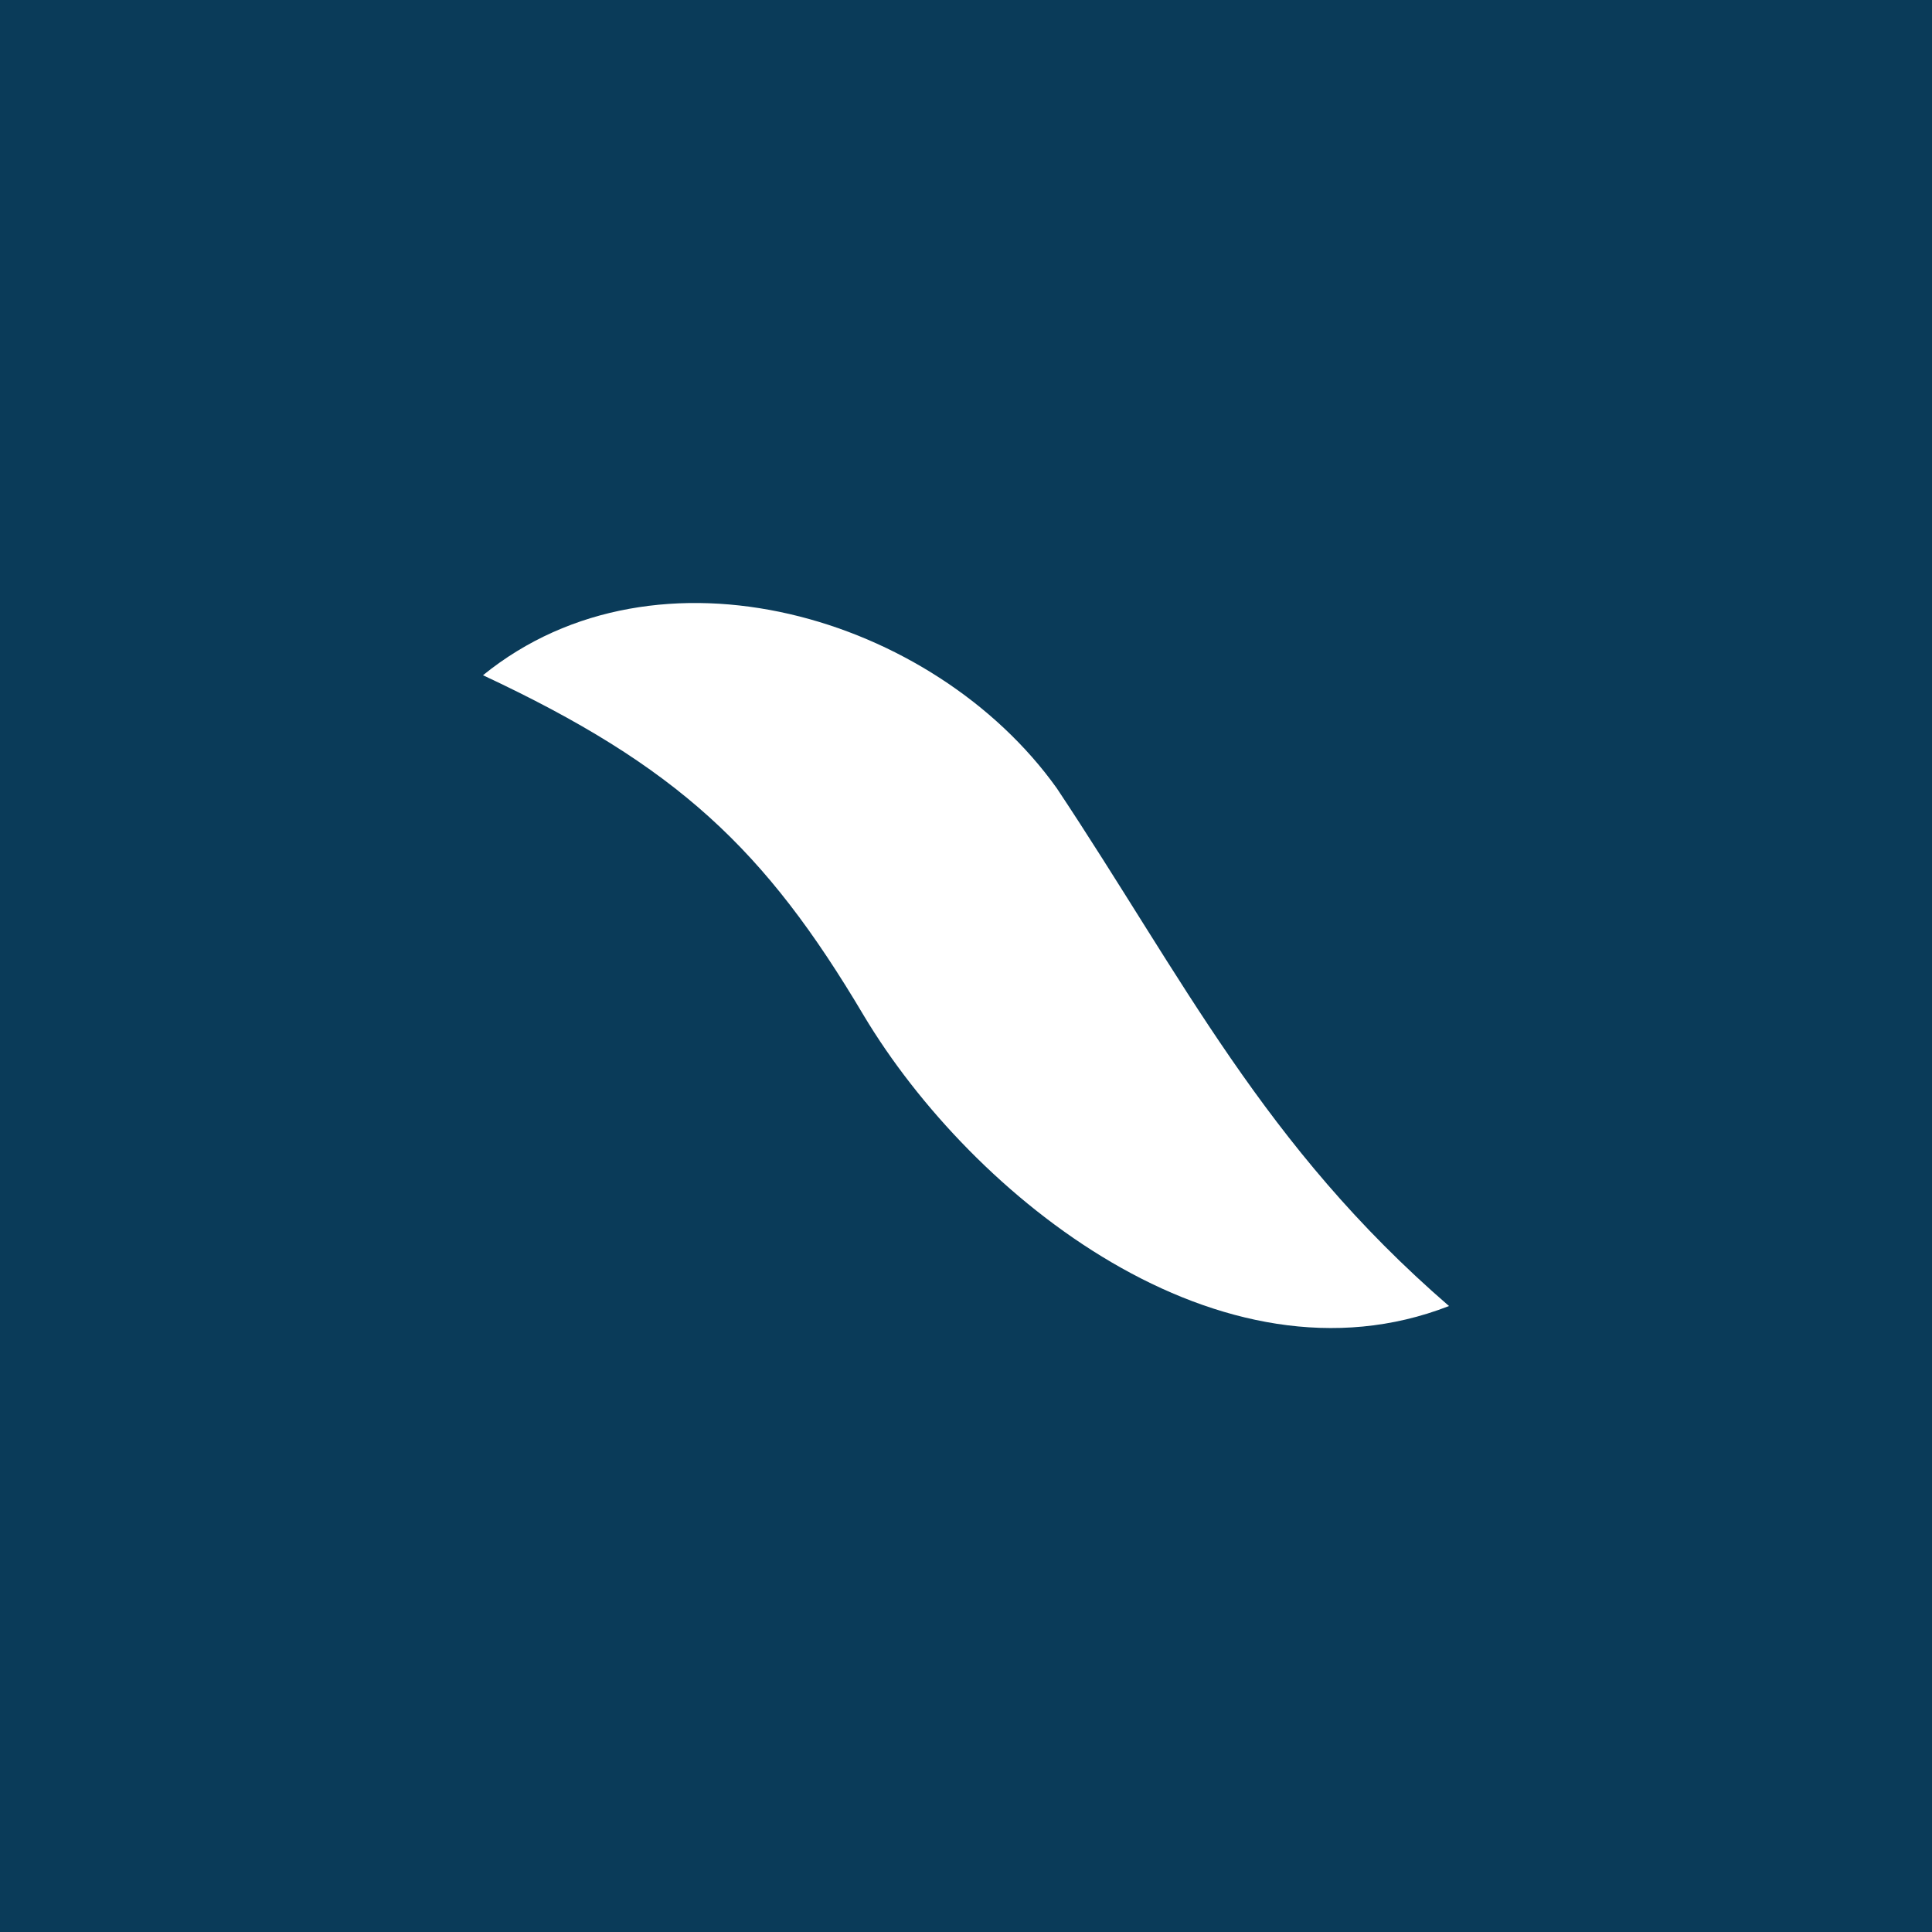 <svg xmlns="http://www.w3.org/2000/svg" version="1.1" xmlns:xlink="http://www.w3.org/1999/xlink" xmlns:svgjs="http://svgjs.dev/svgjs" width="200" height="200"><rect width="100%" height="100%" fill="#808080" stroke="none"/><svg version="1.1" id="SvgjsSvg1001" xmlns="http://www.w3.org/2000/svg" xmlns:xlink="http://www.w3.org/1999/xlink" x="0px" y="0px" viewBox="0 0 200 200" style="enable-background:new 0 0 200 200;" xml:space="preserve">
<style type="text/css">
	.st0{fill:#0A3B59;}
	.st1{fill:#FFFFFF;}
</style>
<rect class="st0" width="200" height="200"></rect>
<path class="st1" d="M50,69.9c18.1-14.7,46.7-6.1,59.4,11.7c13.1,19.7,21.4,37,40.6,53.6c-23.6,9.2-49.3-11.2-60.6-30.1
	C79.2,87.9,70.1,79.3,50,69.9z"></path>
</svg><style>@media (prefers-color-scheme: light) { :root { filter: none; } }
@media (prefers-color-scheme: dark) { :root { filter: none; } }
</style></svg>